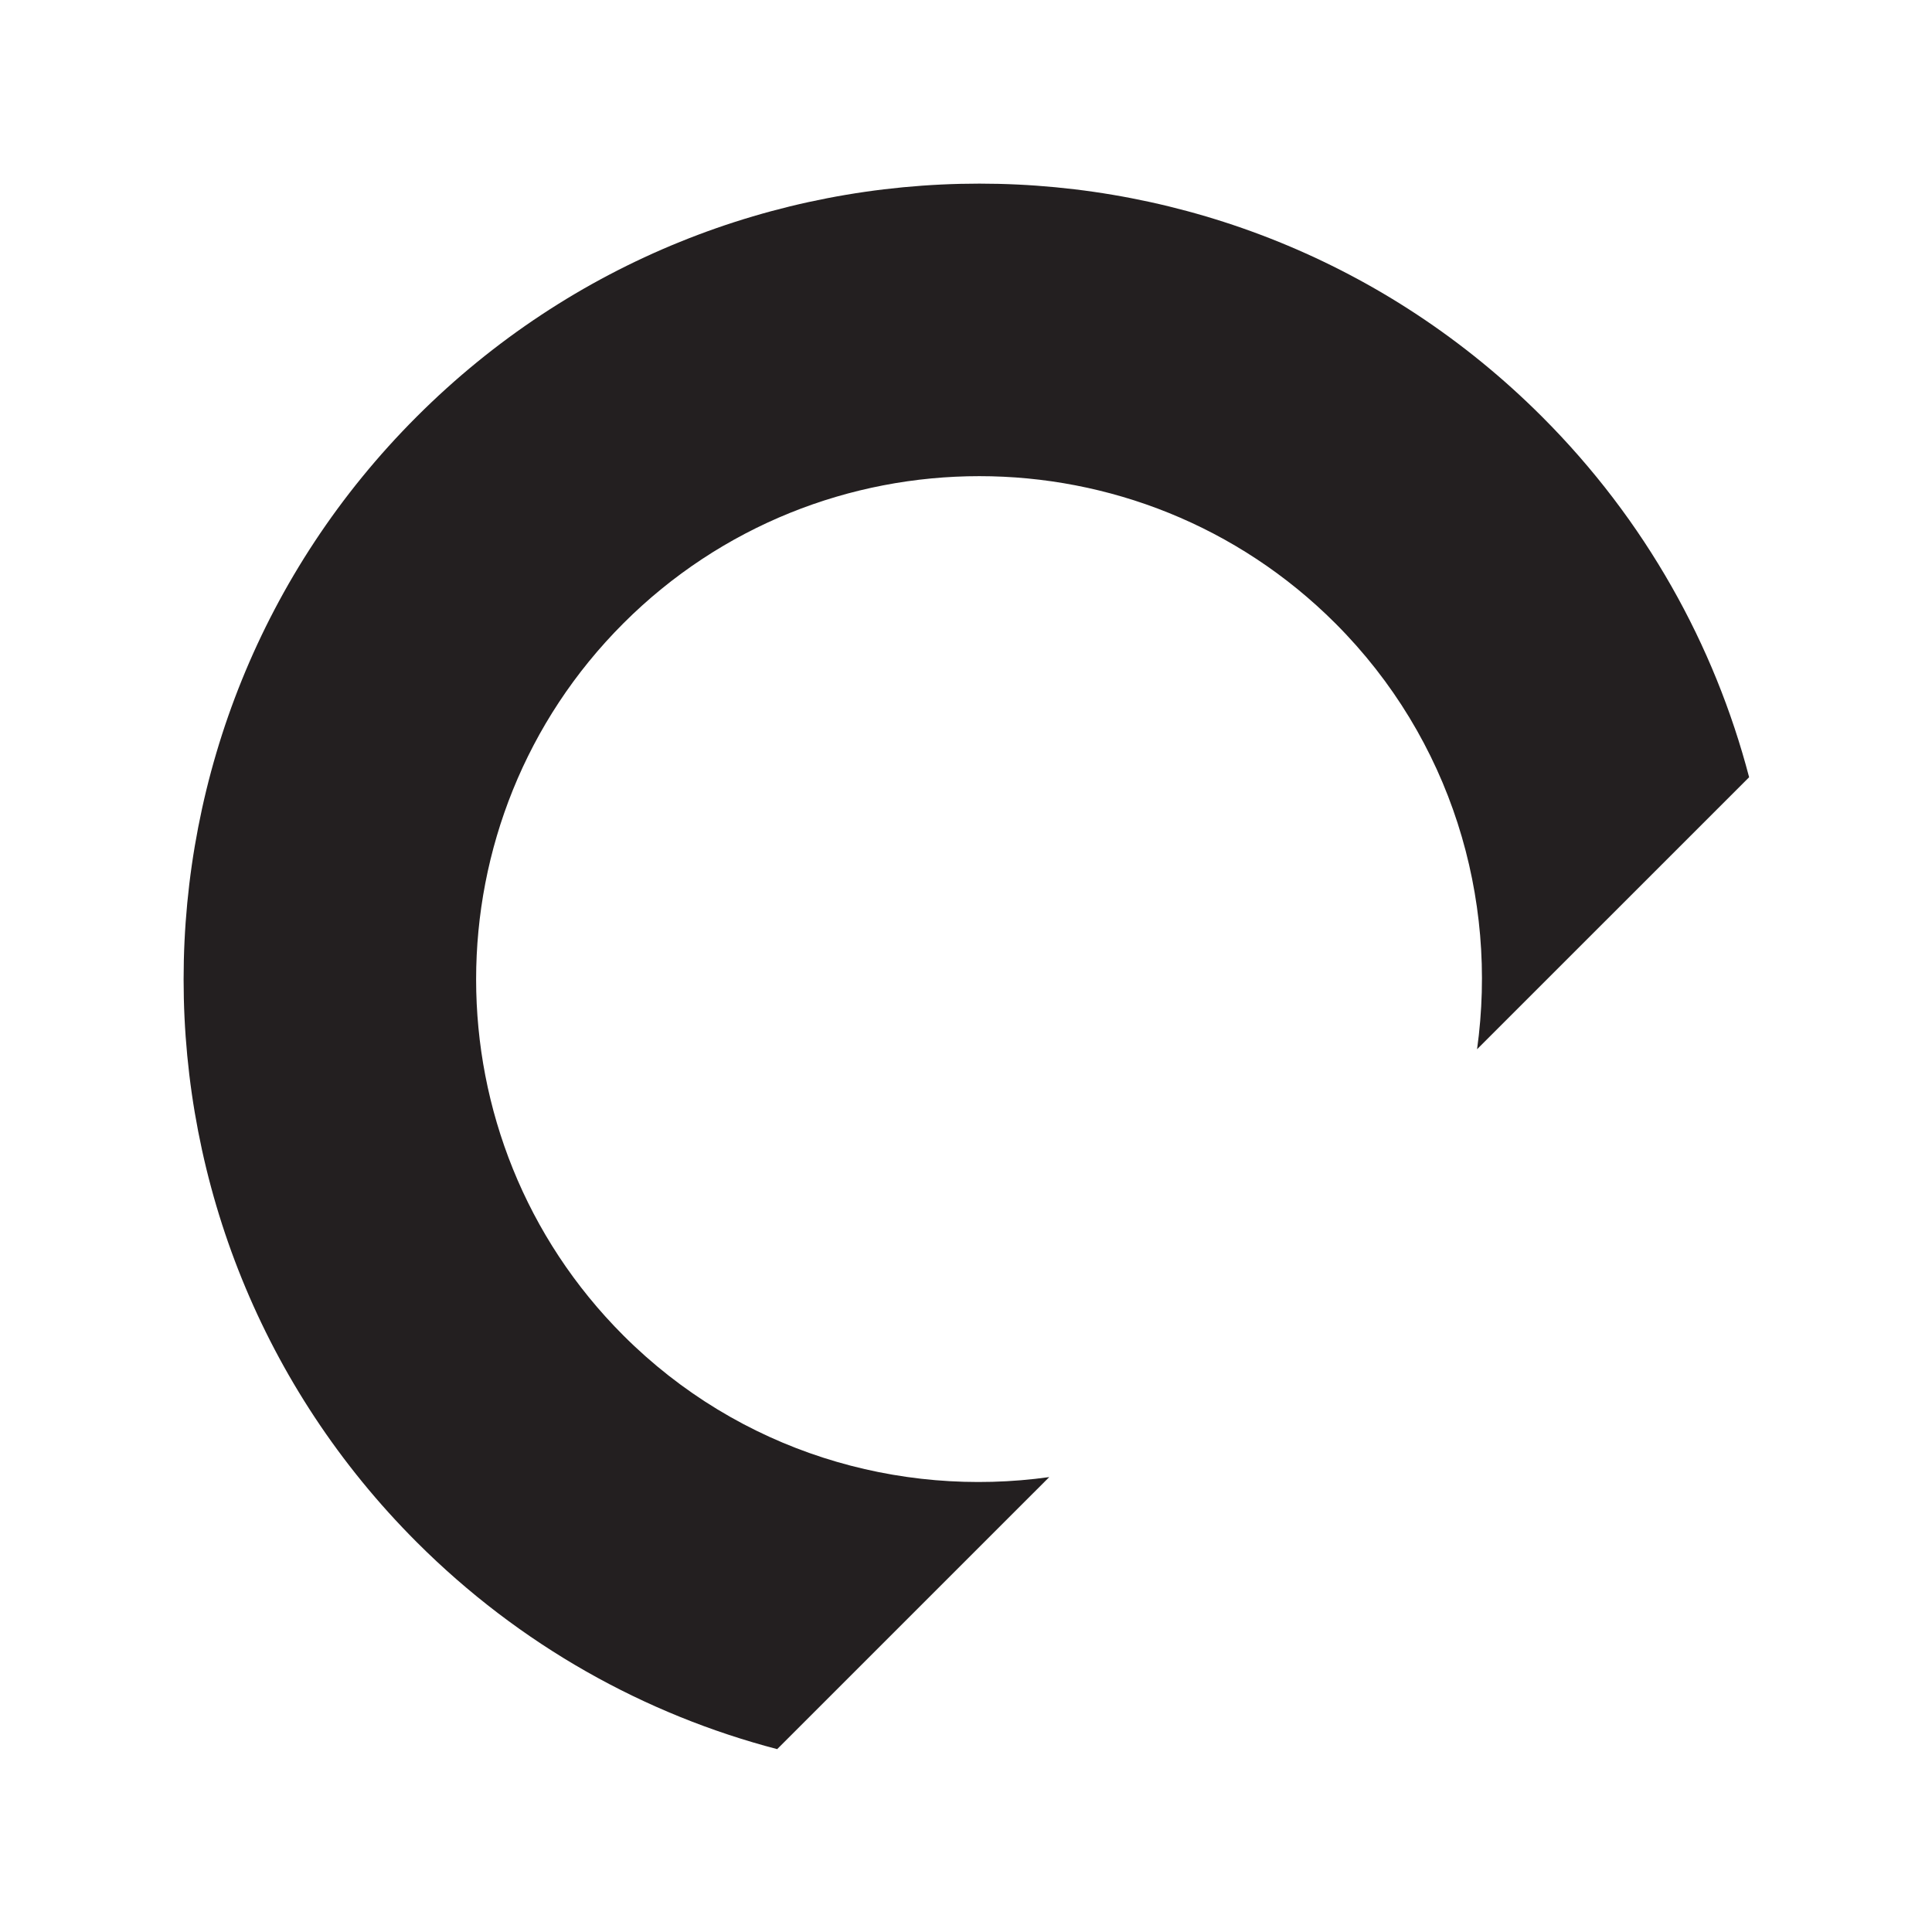 <?xml version="1.0" encoding="UTF-8" standalone="no"?>
<!-- Created with Inkscape (http://www.inkscape.org/) -->

<svg
   width="28mm"
   height="28mm"
   viewBox="0 0 28 28"
   version="1.1"
   id="svg3490"
   sodipodi:docname="favicon.svg"
   inkscape:version="1.1.1 (1:1.1+202109281949+c3084ef5ed)"
   xmlns:inkscape="http://www.inkscape.org/namespaces/inkscape"
   xmlns:sodipodi="http://sodipodi.sourceforge.net/DTD/sodipodi-0.dtd"
   xmlns="http://www.w3.org/2000/svg"
   xmlns:svg="http://www.w3.org/2000/svg">
  <sodipodi:namedview
     id="namedview24"
     pagecolor="#ffffff"
     bordercolor="#666666"
     borderopacity="1.0"
     inkscape:pageshadow="2"
     inkscape:pageopacity="0.0"
     inkscape:pagecheckerboard="0"
     inkscape:document-units="mm"
     showgrid="false"
     fit-margin-top="0"
     fit-margin-left="0"
     fit-margin-right="0"
     fit-margin-bottom="0"
     inkscape:zoom="2.7276288"
     inkscape:cx="136.56551"
     inkscape:cy="-3.1162599"
     inkscape:window-width="1848"
     inkscape:window-height="1376"
     inkscape:window-x="72"
     inkscape:window-y="27"
     inkscape:window-maximized="1"
     inkscape:current-layer="g1821"
     inkscape:snap-grids="true" />
  <defs
     id="defs3487" />
  <g
     id="layer1"
     transform="translate(-53.085,-24.839)">
    <g
       id="g1821"
       transform="matrix(0.353,0,0,-0.353,59.177,30.933)">
      <path
         d="m -0.151,0.155 c -12.758,-12.759 -12.758,-33.444 0,-46.204 4.25,-4.249 9.379,-7.082 14.801,-8.5 l 11.17,11.169 c -6.203,-0.867 -12.725,1.056 -17.486,5.816 -8.059,8.061 -8.059,21.174 0,29.234 8.06,8.059 21.173,8.059 29.234,0 4.76,-4.761 6.682,-11.282 5.816,-17.485 l 11.17,11.168 c -1.418,5.423 -4.252,10.552 -8.502,14.802 -12.758,12.759 -33.443,12.759 -46.203,0"
         style="fill:#231f20;fill-opacity:1;fill-rule:nonzero;stroke:none"
         id="path1823" />
    </g>
  </g>
</svg>
